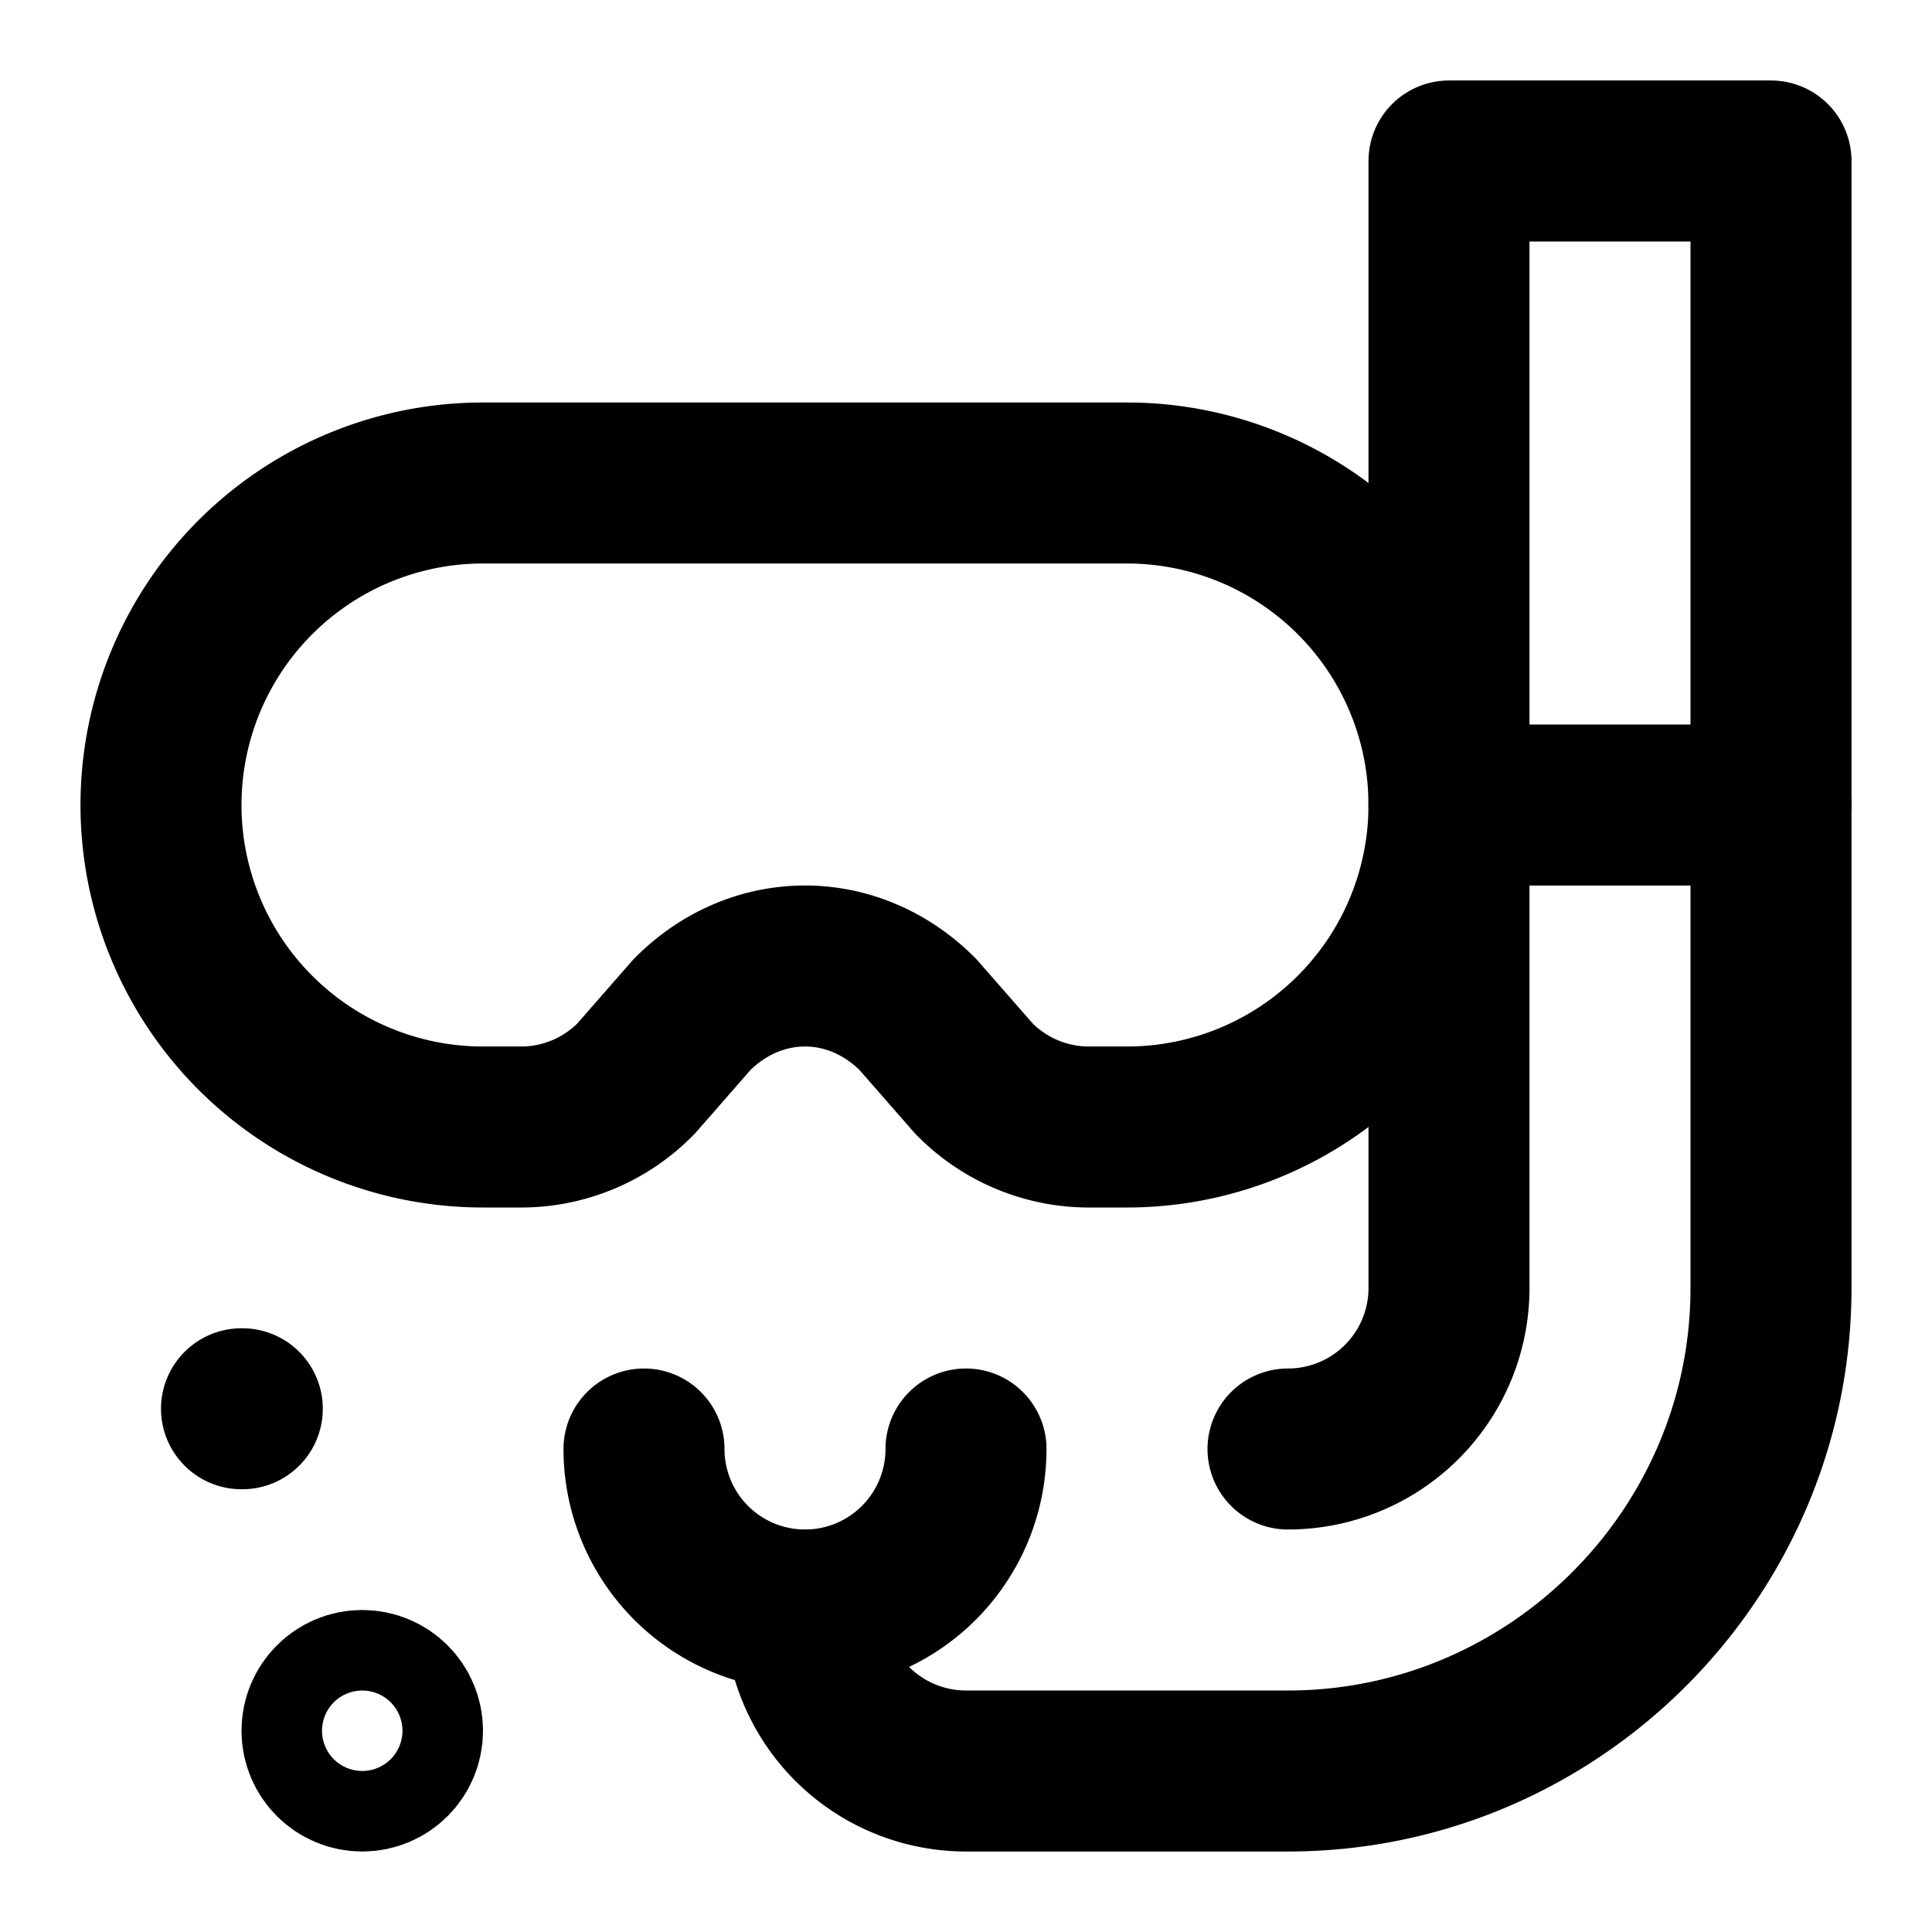 <!-- @license @lucide/lab v0.1.2 - ISC -->
<svg
  class="lucide lucide-mask-snorkel"
  xmlns="http://www.w3.org/2000/svg"
  width="24"
  height="24"
  viewBox="0 0 24 24"
  fill="none"
  stroke="currentColor"
  stroke-width="2"
  stroke-linecap="round"
  stroke-linejoin="round"
>
  <path d="M13.5 14a2 2 0 0 1-1.4-.6l-.7-.8c-.8-.8-2-.8-2.8 0l-.7.8a2 2 0 0 1-1.4.6H6a4 4 0 0 1 0-8h8a4 4 0 0 1 0 8Z" />
  <path d="M12 18a2 2 0 0 1-4 0" />
  <path d="M10 20a2 2 0 0 0 2 2h4c3.3 0 6-2.7 6-6V2h-4v14a2 2 0 0 1-2 2" />
  <path d="M18 10h4" />
  <circle cx="4.5" cy="21.5" r=".5" />
  <path d="M3 17.5h.01" />
</svg>
